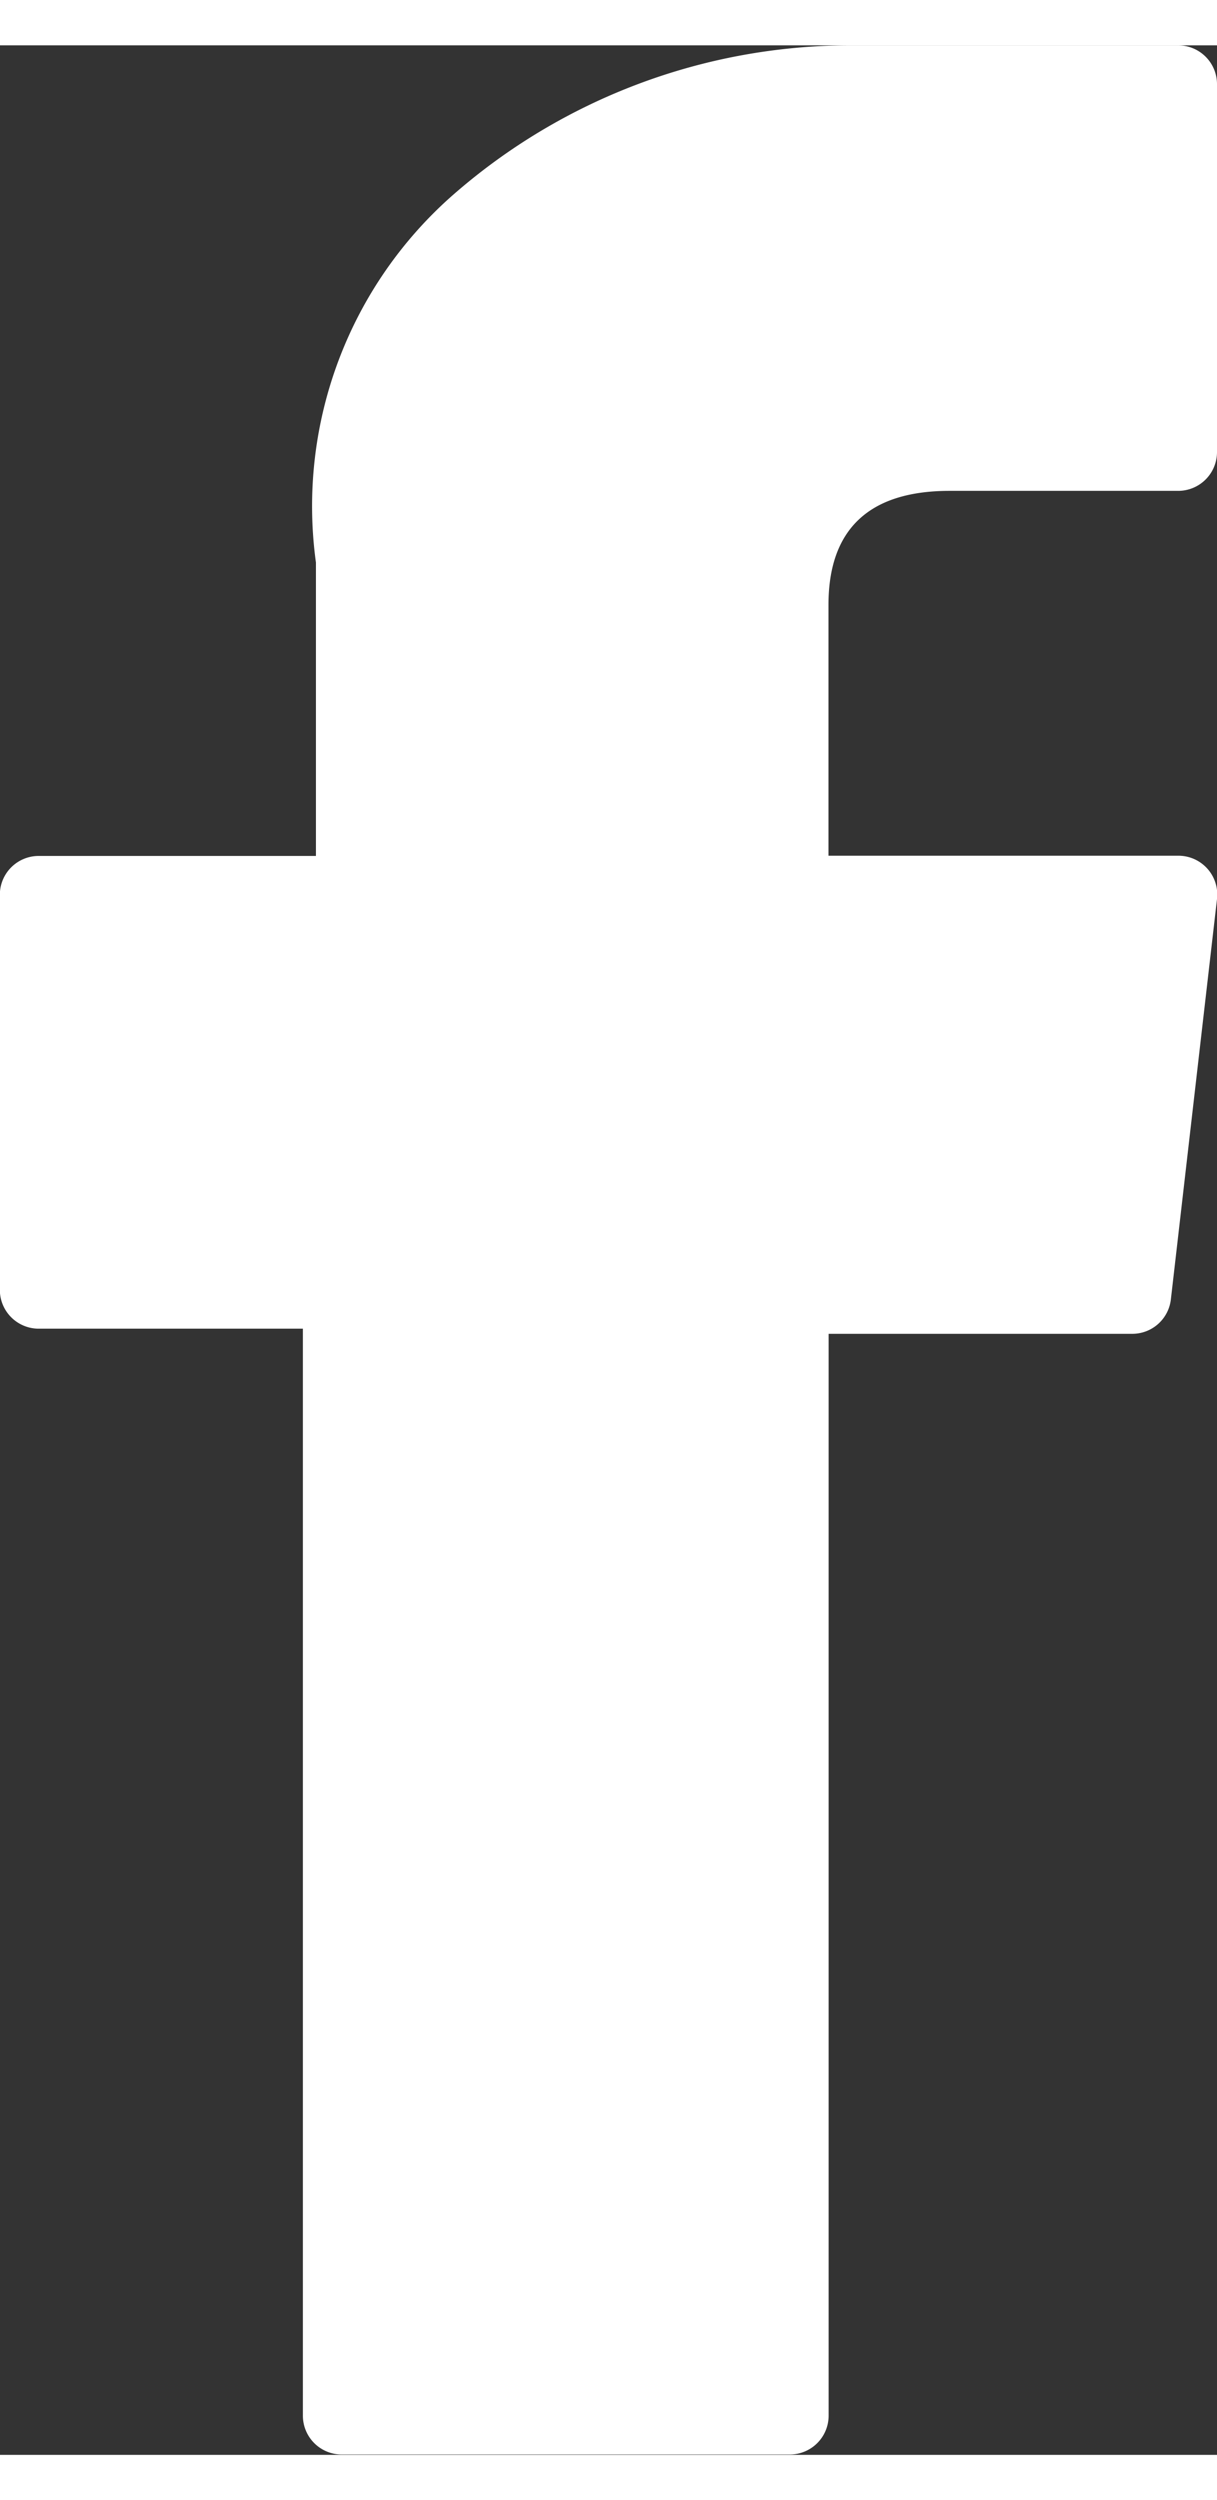 <svg id="XMLID_834_" xmlns="http://www.w3.org/2000/svg" width="12.329" height="25.326" viewBox="0 0 16.329 32.326">
  <rect x="0" y="0" width="16.329" height="32.326" fill="#333333" stroke="none"/>
  <path id="XMLID_835_" d="M77.224,17.217h3.543V31.8a.521.521,0,0,0,.521.521H87.3a.521.521,0,0,0,.521-.521V17.286h4.074a.521.521,0,0,0,.518-.462l.619-5.371a.521.521,0,0,0-.518-.581H87.819V7.506c0-1.015.546-1.529,1.624-1.529h3.068a.521.521,0,0,0,.521-.521V.525A.521.521,0,0,0,92.511,0H88.283c-.03,0-.1,0-.194,0a8.1,8.1,0,0,0-5.3,2,5.556,5.556,0,0,0-1.847,4.938v3.937h-3.72a.521.521,0,0,0-.521.521v5.3A.521.521,0,0,0,77.224,17.217Z" transform="translate(-76.703)" fill="#fff"/>
</svg>
